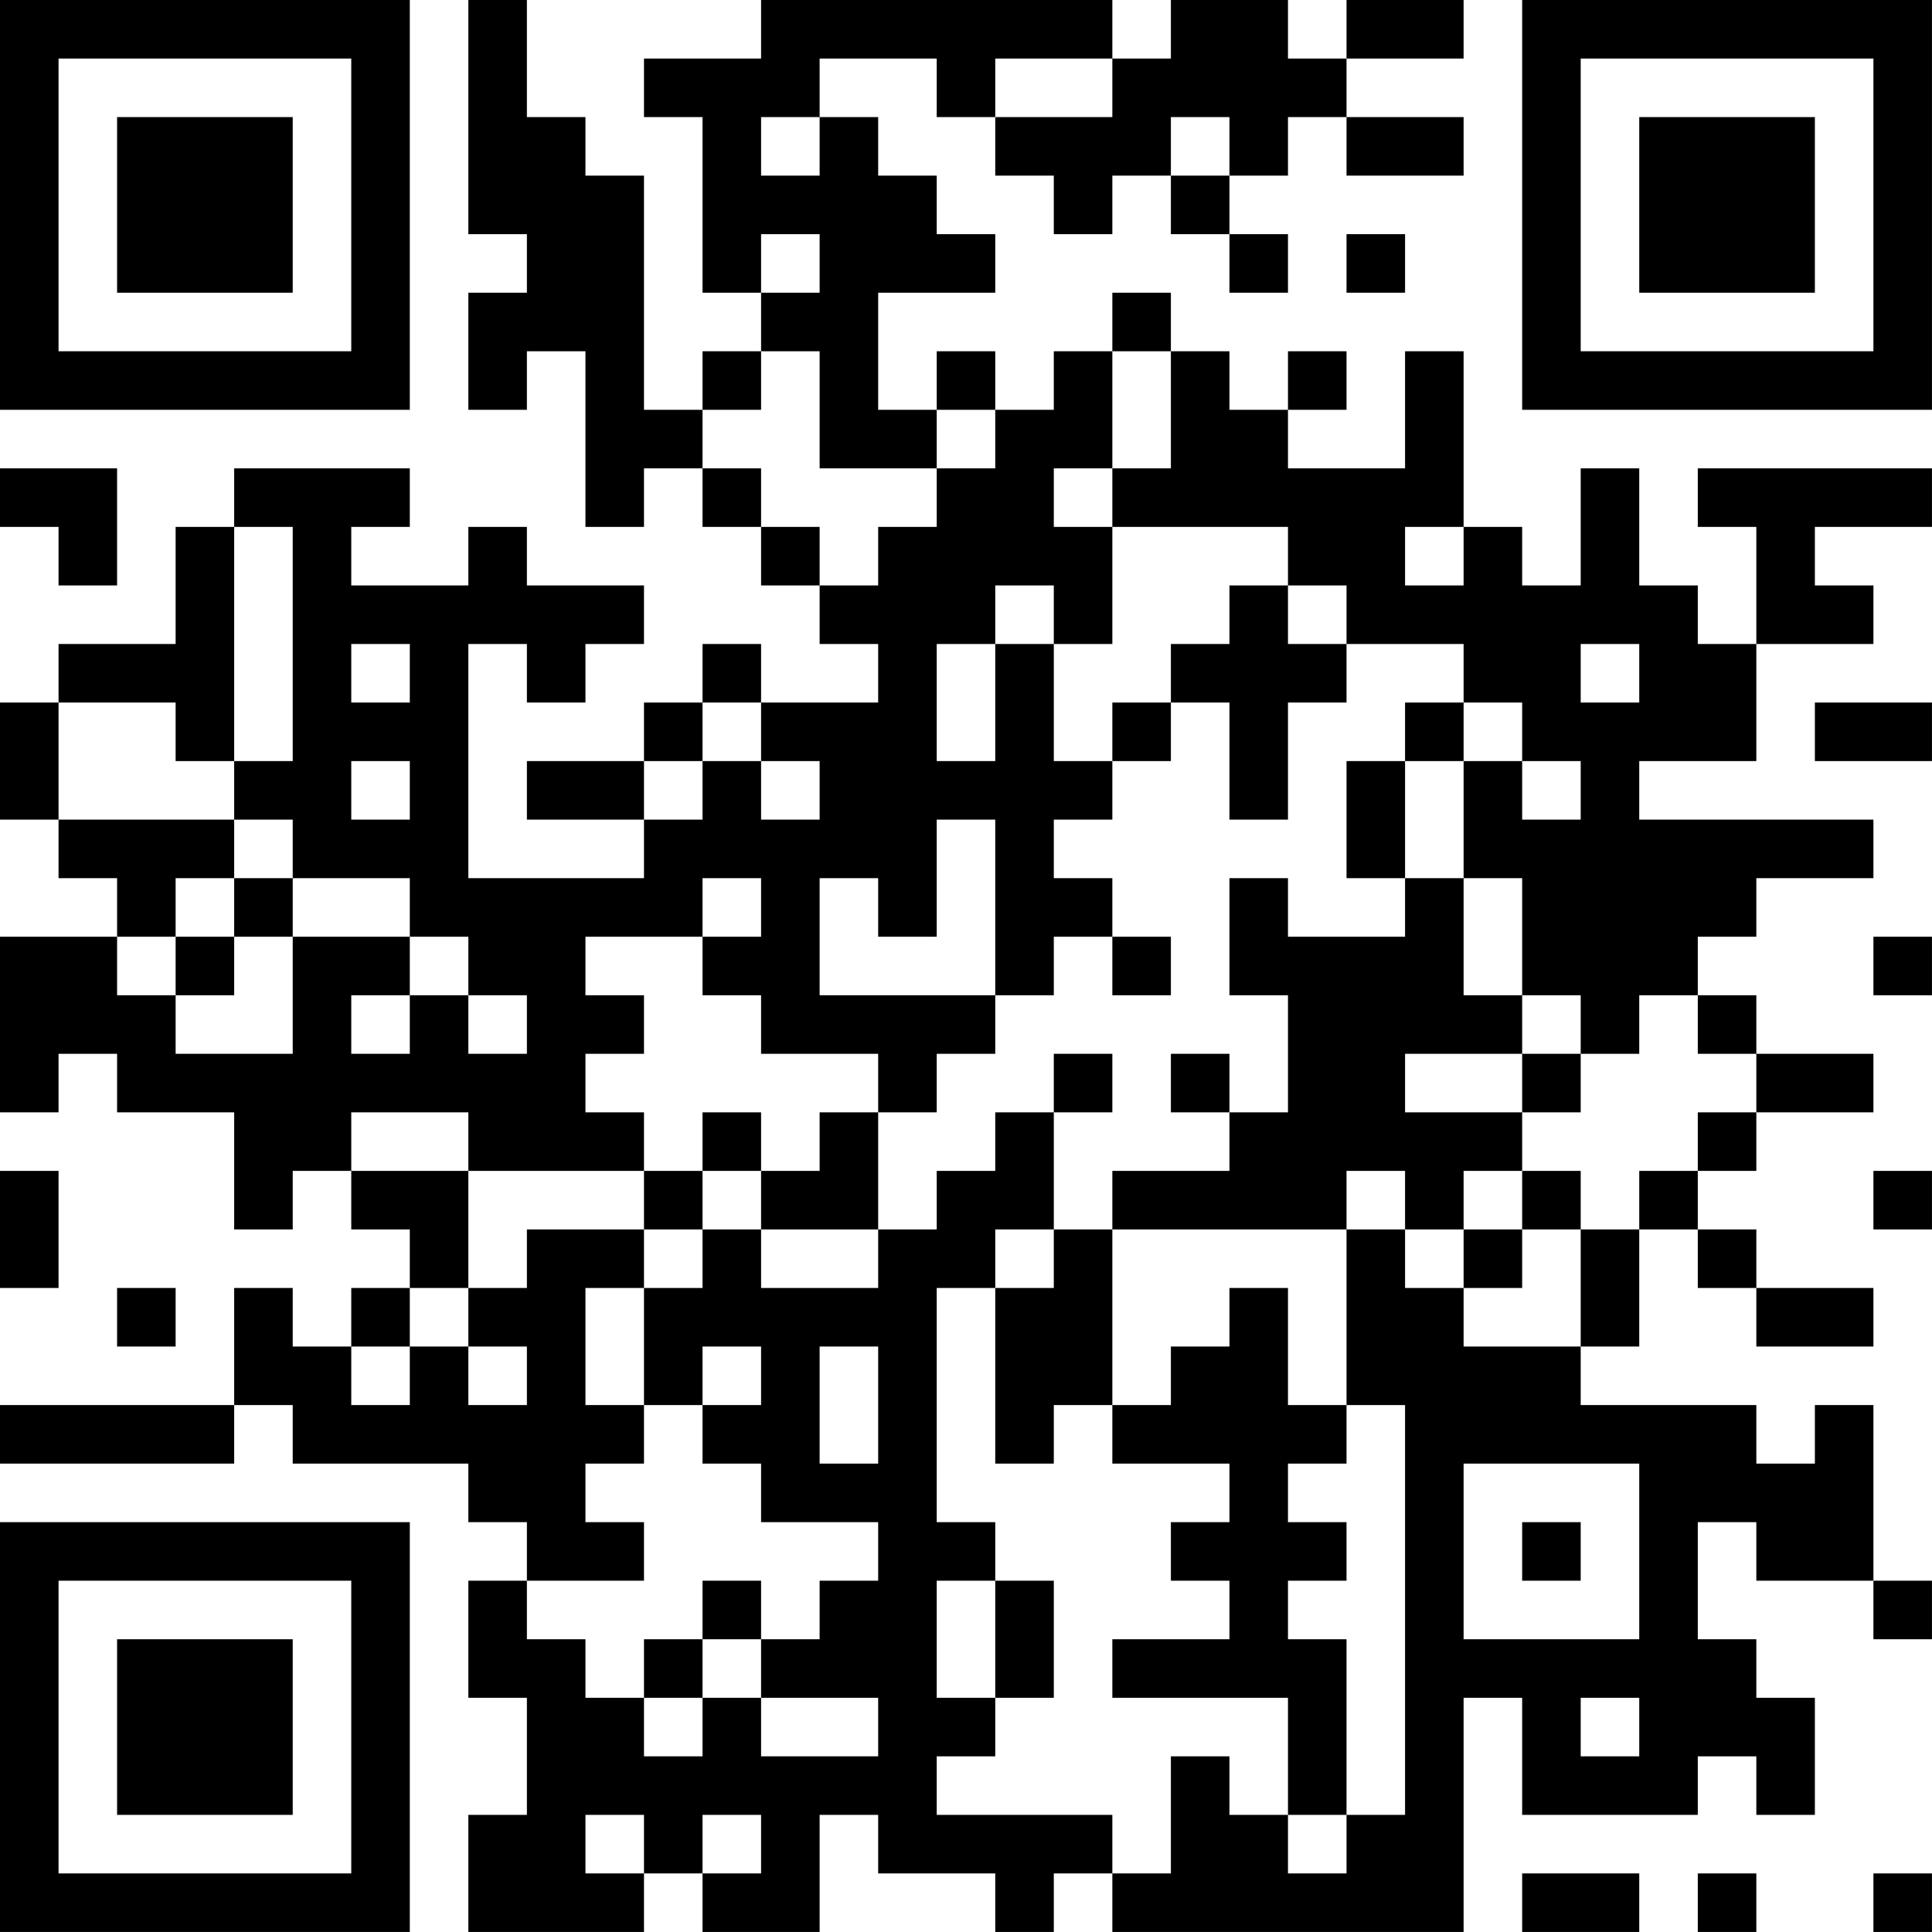 <?xml version="1.0" encoding="UTF-8"?>
<svg xmlns="http://www.w3.org/2000/svg" version="1.1" width="400" height="400" viewBox="0 0 400 400"><rect x="0" y="0" width="400" height="400" fill="#ffffff"/><g transform="scale(12.121)"><g transform="translate(0,0)"><path fill-rule="evenodd" d="M8 0L8 4L9 4L9 5L8 5L8 7L9 7L9 6L10 6L10 9L11 9L11 8L12 8L12 9L13 9L13 10L14 10L14 11L15 11L15 12L13 12L13 11L12 11L12 12L11 12L11 13L9 13L9 14L11 14L11 15L8 15L8 11L9 11L9 12L10 12L10 11L11 11L11 10L9 10L9 9L8 9L8 10L6 10L6 9L7 9L7 8L4 8L4 9L3 9L3 11L1 11L1 12L0 12L0 14L1 14L1 15L2 15L2 16L0 16L0 19L1 19L1 18L2 18L2 19L4 19L4 21L5 21L5 20L6 20L6 21L7 21L7 22L6 22L6 23L5 23L5 22L4 22L4 24L0 24L0 25L4 25L4 24L5 24L5 25L8 25L8 26L9 26L9 27L8 27L8 29L9 29L9 31L8 31L8 33L11 33L11 32L12 32L12 33L14 33L14 31L15 31L15 32L17 32L17 33L18 33L18 32L19 32L19 33L25 33L25 29L26 29L26 31L29 31L29 30L30 30L30 31L31 31L31 29L30 29L30 28L29 28L29 26L30 26L30 27L32 27L32 28L33 28L33 27L32 27L32 24L31 24L31 25L30 25L30 24L27 24L27 23L28 23L28 21L29 21L29 22L30 22L30 23L32 23L32 22L30 22L30 21L29 21L29 20L30 20L30 19L32 19L32 18L30 18L30 17L29 17L29 16L30 16L30 15L32 15L32 14L28 14L28 13L30 13L30 11L32 11L32 10L31 10L31 9L33 9L33 8L29 8L29 9L30 9L30 11L29 11L29 10L28 10L28 8L27 8L27 10L26 10L26 9L25 9L25 6L24 6L24 8L22 8L22 7L23 7L23 6L22 6L22 7L21 7L21 6L20 6L20 5L19 5L19 6L18 6L18 7L17 7L17 6L16 6L16 7L15 7L15 5L17 5L17 4L16 4L16 3L15 3L15 2L14 2L14 1L16 1L16 2L17 2L17 3L18 3L18 4L19 4L19 3L20 3L20 4L21 4L21 5L22 5L22 4L21 4L21 3L22 3L22 2L23 2L23 3L25 3L25 2L23 2L23 1L25 1L25 0L23 0L23 1L22 1L22 0L20 0L20 1L19 1L19 0L13 0L13 1L11 1L11 2L12 2L12 5L13 5L13 6L12 6L12 7L11 7L11 3L10 3L10 2L9 2L9 0ZM17 1L17 2L19 2L19 1ZM13 2L13 3L14 3L14 2ZM20 2L20 3L21 3L21 2ZM13 4L13 5L14 5L14 4ZM23 4L23 5L24 5L24 4ZM13 6L13 7L12 7L12 8L13 8L13 9L14 9L14 10L15 10L15 9L16 9L16 8L17 8L17 7L16 7L16 8L14 8L14 6ZM19 6L19 8L18 8L18 9L19 9L19 11L18 11L18 10L17 10L17 11L16 11L16 13L17 13L17 11L18 11L18 13L19 13L19 14L18 14L18 15L19 15L19 16L18 16L18 17L17 17L17 14L16 14L16 16L15 16L15 15L14 15L14 17L17 17L17 18L16 18L16 19L15 19L15 18L13 18L13 17L12 17L12 16L13 16L13 15L12 15L12 16L10 16L10 17L11 17L11 18L10 18L10 19L11 19L11 20L8 20L8 19L6 19L6 20L8 20L8 22L7 22L7 23L6 23L6 24L7 24L7 23L8 23L8 24L9 24L9 23L8 23L8 22L9 22L9 21L11 21L11 22L10 22L10 24L11 24L11 25L10 25L10 26L11 26L11 27L9 27L9 28L10 28L10 29L11 29L11 30L12 30L12 29L13 29L13 30L15 30L15 29L13 29L13 28L14 28L14 27L15 27L15 26L13 26L13 25L12 25L12 24L13 24L13 23L12 23L12 24L11 24L11 22L12 22L12 21L13 21L13 22L15 22L15 21L16 21L16 20L17 20L17 19L18 19L18 21L17 21L17 22L16 22L16 26L17 26L17 27L16 27L16 29L17 29L17 30L16 30L16 31L19 31L19 32L20 32L20 30L21 30L21 31L22 31L22 32L23 32L23 31L24 31L24 24L23 24L23 21L24 21L24 22L25 22L25 23L27 23L27 21L28 21L28 20L29 20L29 19L30 19L30 18L29 18L29 17L28 17L28 18L27 18L27 17L26 17L26 15L25 15L25 13L26 13L26 14L27 14L27 13L26 13L26 12L25 12L25 11L23 11L23 10L22 10L22 9L19 9L19 8L20 8L20 6ZM0 8L0 9L1 9L1 10L2 10L2 8ZM4 9L4 13L3 13L3 12L1 12L1 14L4 14L4 15L3 15L3 16L2 16L2 17L3 17L3 18L5 18L5 16L7 16L7 17L6 17L6 18L7 18L7 17L8 17L8 18L9 18L9 17L8 17L8 16L7 16L7 15L5 15L5 14L4 14L4 13L5 13L5 9ZM24 9L24 10L25 10L25 9ZM21 10L21 11L20 11L20 12L19 12L19 13L20 13L20 12L21 12L21 14L22 14L22 12L23 12L23 11L22 11L22 10ZM6 11L6 12L7 12L7 11ZM27 11L27 12L28 12L28 11ZM12 12L12 13L11 13L11 14L12 14L12 13L13 13L13 14L14 14L14 13L13 13L13 12ZM24 12L24 13L23 13L23 15L24 15L24 16L22 16L22 15L21 15L21 17L22 17L22 19L21 19L21 18L20 18L20 19L21 19L21 20L19 20L19 21L18 21L18 22L17 22L17 25L18 25L18 24L19 24L19 25L21 25L21 26L20 26L20 27L21 27L21 28L19 28L19 29L22 29L22 31L23 31L23 28L22 28L22 27L23 27L23 26L22 26L22 25L23 25L23 24L22 24L22 22L21 22L21 23L20 23L20 24L19 24L19 21L23 21L23 20L24 20L24 21L25 21L25 22L26 22L26 21L27 21L27 20L26 20L26 19L27 19L27 18L26 18L26 17L25 17L25 15L24 15L24 13L25 13L25 12ZM31 12L31 13L33 13L33 12ZM6 13L6 14L7 14L7 13ZM4 15L4 16L3 16L3 17L4 17L4 16L5 16L5 15ZM19 16L19 17L20 17L20 16ZM32 16L32 17L33 17L33 16ZM18 18L18 19L19 19L19 18ZM24 18L24 19L26 19L26 18ZM12 19L12 20L11 20L11 21L12 21L12 20L13 20L13 21L15 21L15 19L14 19L14 20L13 20L13 19ZM0 20L0 22L1 22L1 20ZM25 20L25 21L26 21L26 20ZM32 20L32 21L33 21L33 20ZM2 22L2 23L3 23L3 22ZM14 23L14 25L15 25L15 23ZM25 25L25 28L28 28L28 25ZM26 26L26 27L27 27L27 26ZM12 27L12 28L11 28L11 29L12 29L12 28L13 28L13 27ZM17 27L17 29L18 29L18 27ZM27 29L27 30L28 30L28 29ZM10 31L10 32L11 32L11 31ZM12 31L12 32L13 32L13 31ZM26 32L26 33L28 33L28 32ZM29 32L29 33L30 33L30 32ZM32 32L32 33L33 33L33 32ZM0 0L0 7L7 7L7 0ZM1 1L1 6L6 6L6 1ZM2 2L2 5L5 5L5 2ZM26 0L26 7L33 7L33 0ZM27 1L27 6L32 6L32 1ZM28 2L28 5L31 5L31 2ZM0 26L0 33L7 33L7 26ZM1 27L1 32L6 32L6 27ZM2 28L2 31L5 31L5 28Z" fill="#000000"/></g></g></svg>
